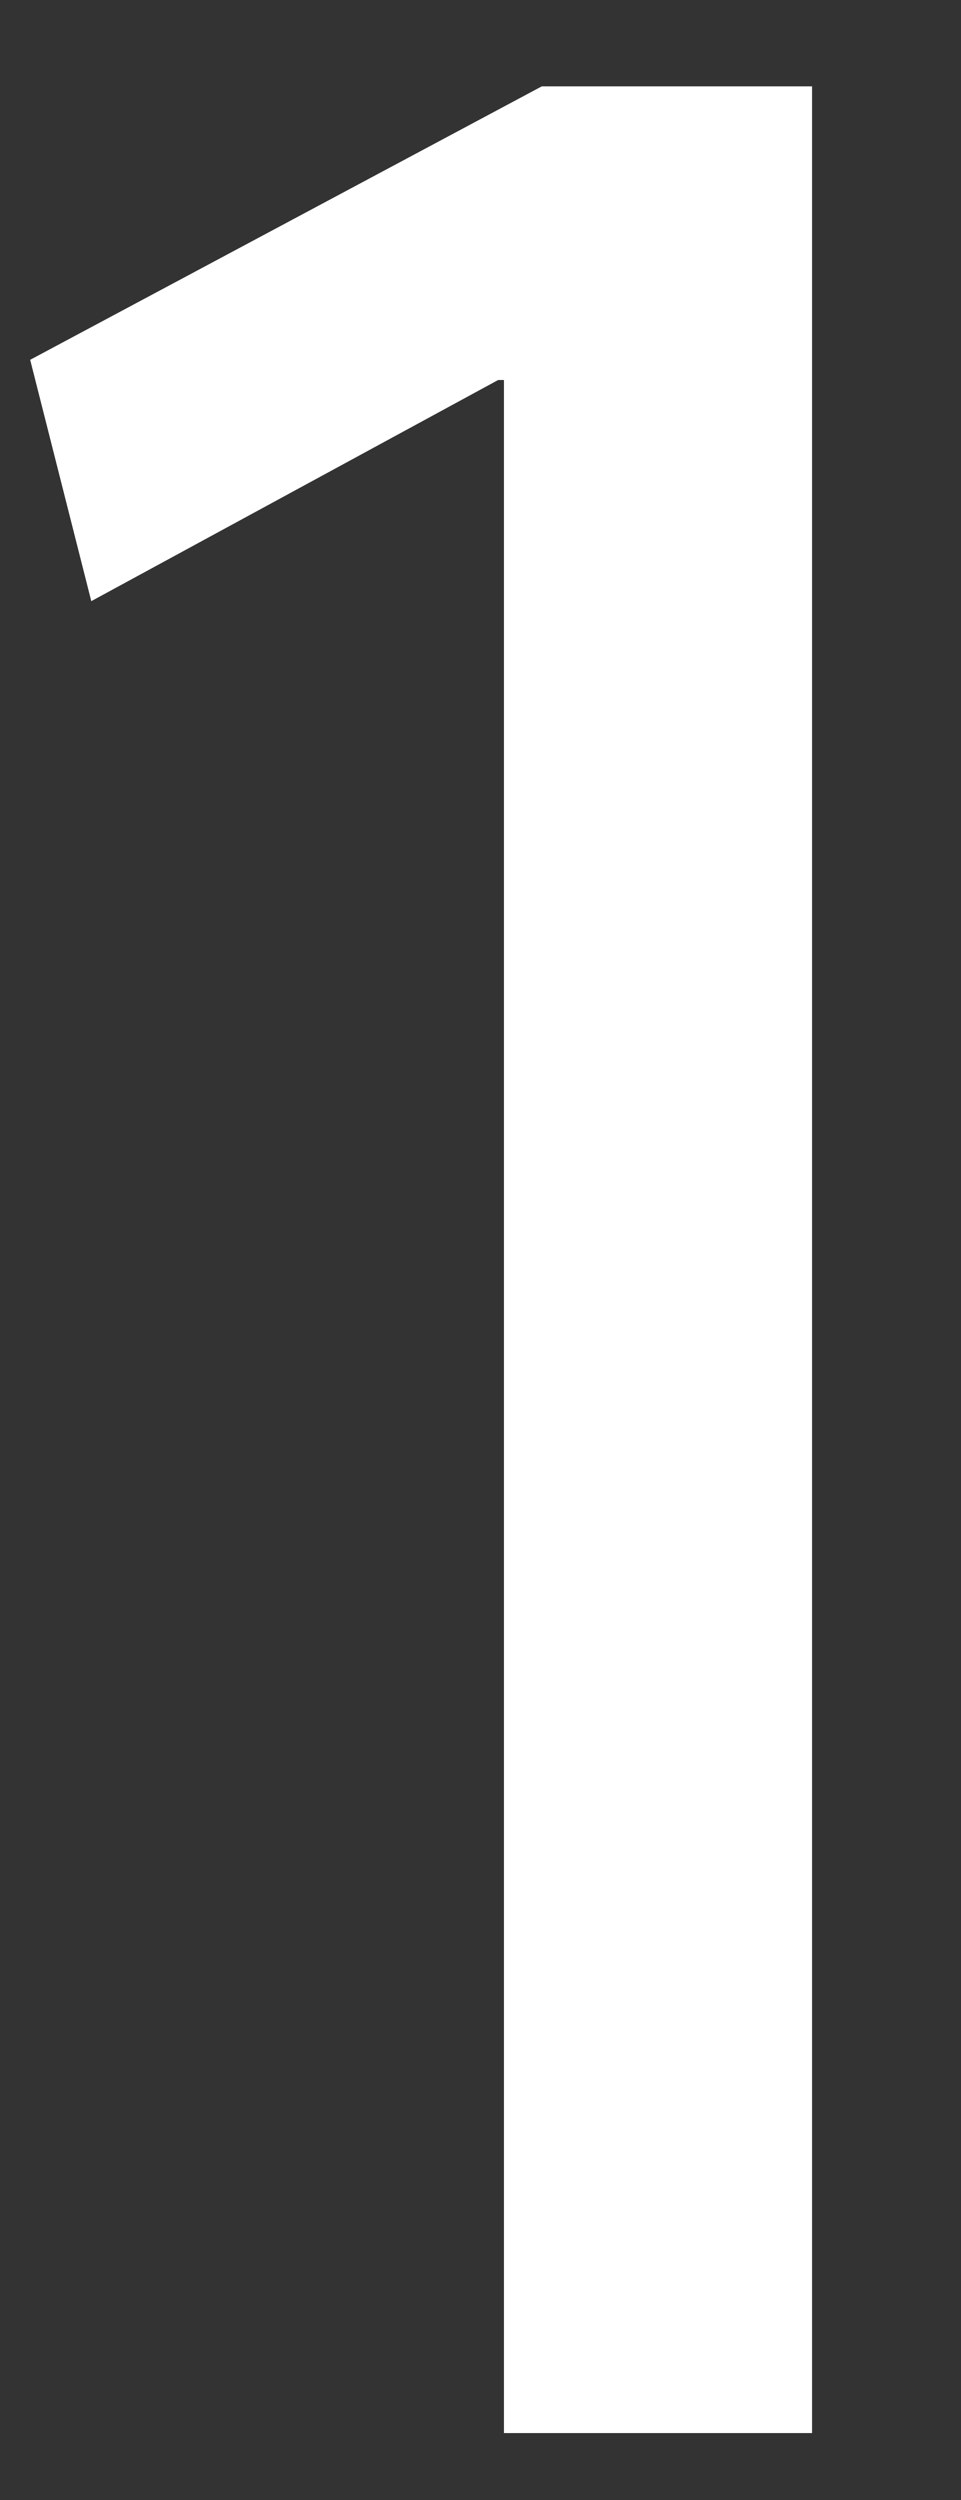 <svg width="5" height="13" viewBox="0 0 5 13" fill="none" xmlns="http://www.w3.org/2000/svg">
<rect x="0" y="0" width="5" height="13" fill="#333333" stroke="none"/>
<path d="M2.622 1.976H2.592L0.475 3.126L0.157 1.871L2.819 0.449H4.225V12.652H2.622V1.976V1.976Z" fill="white"/>
</svg>
